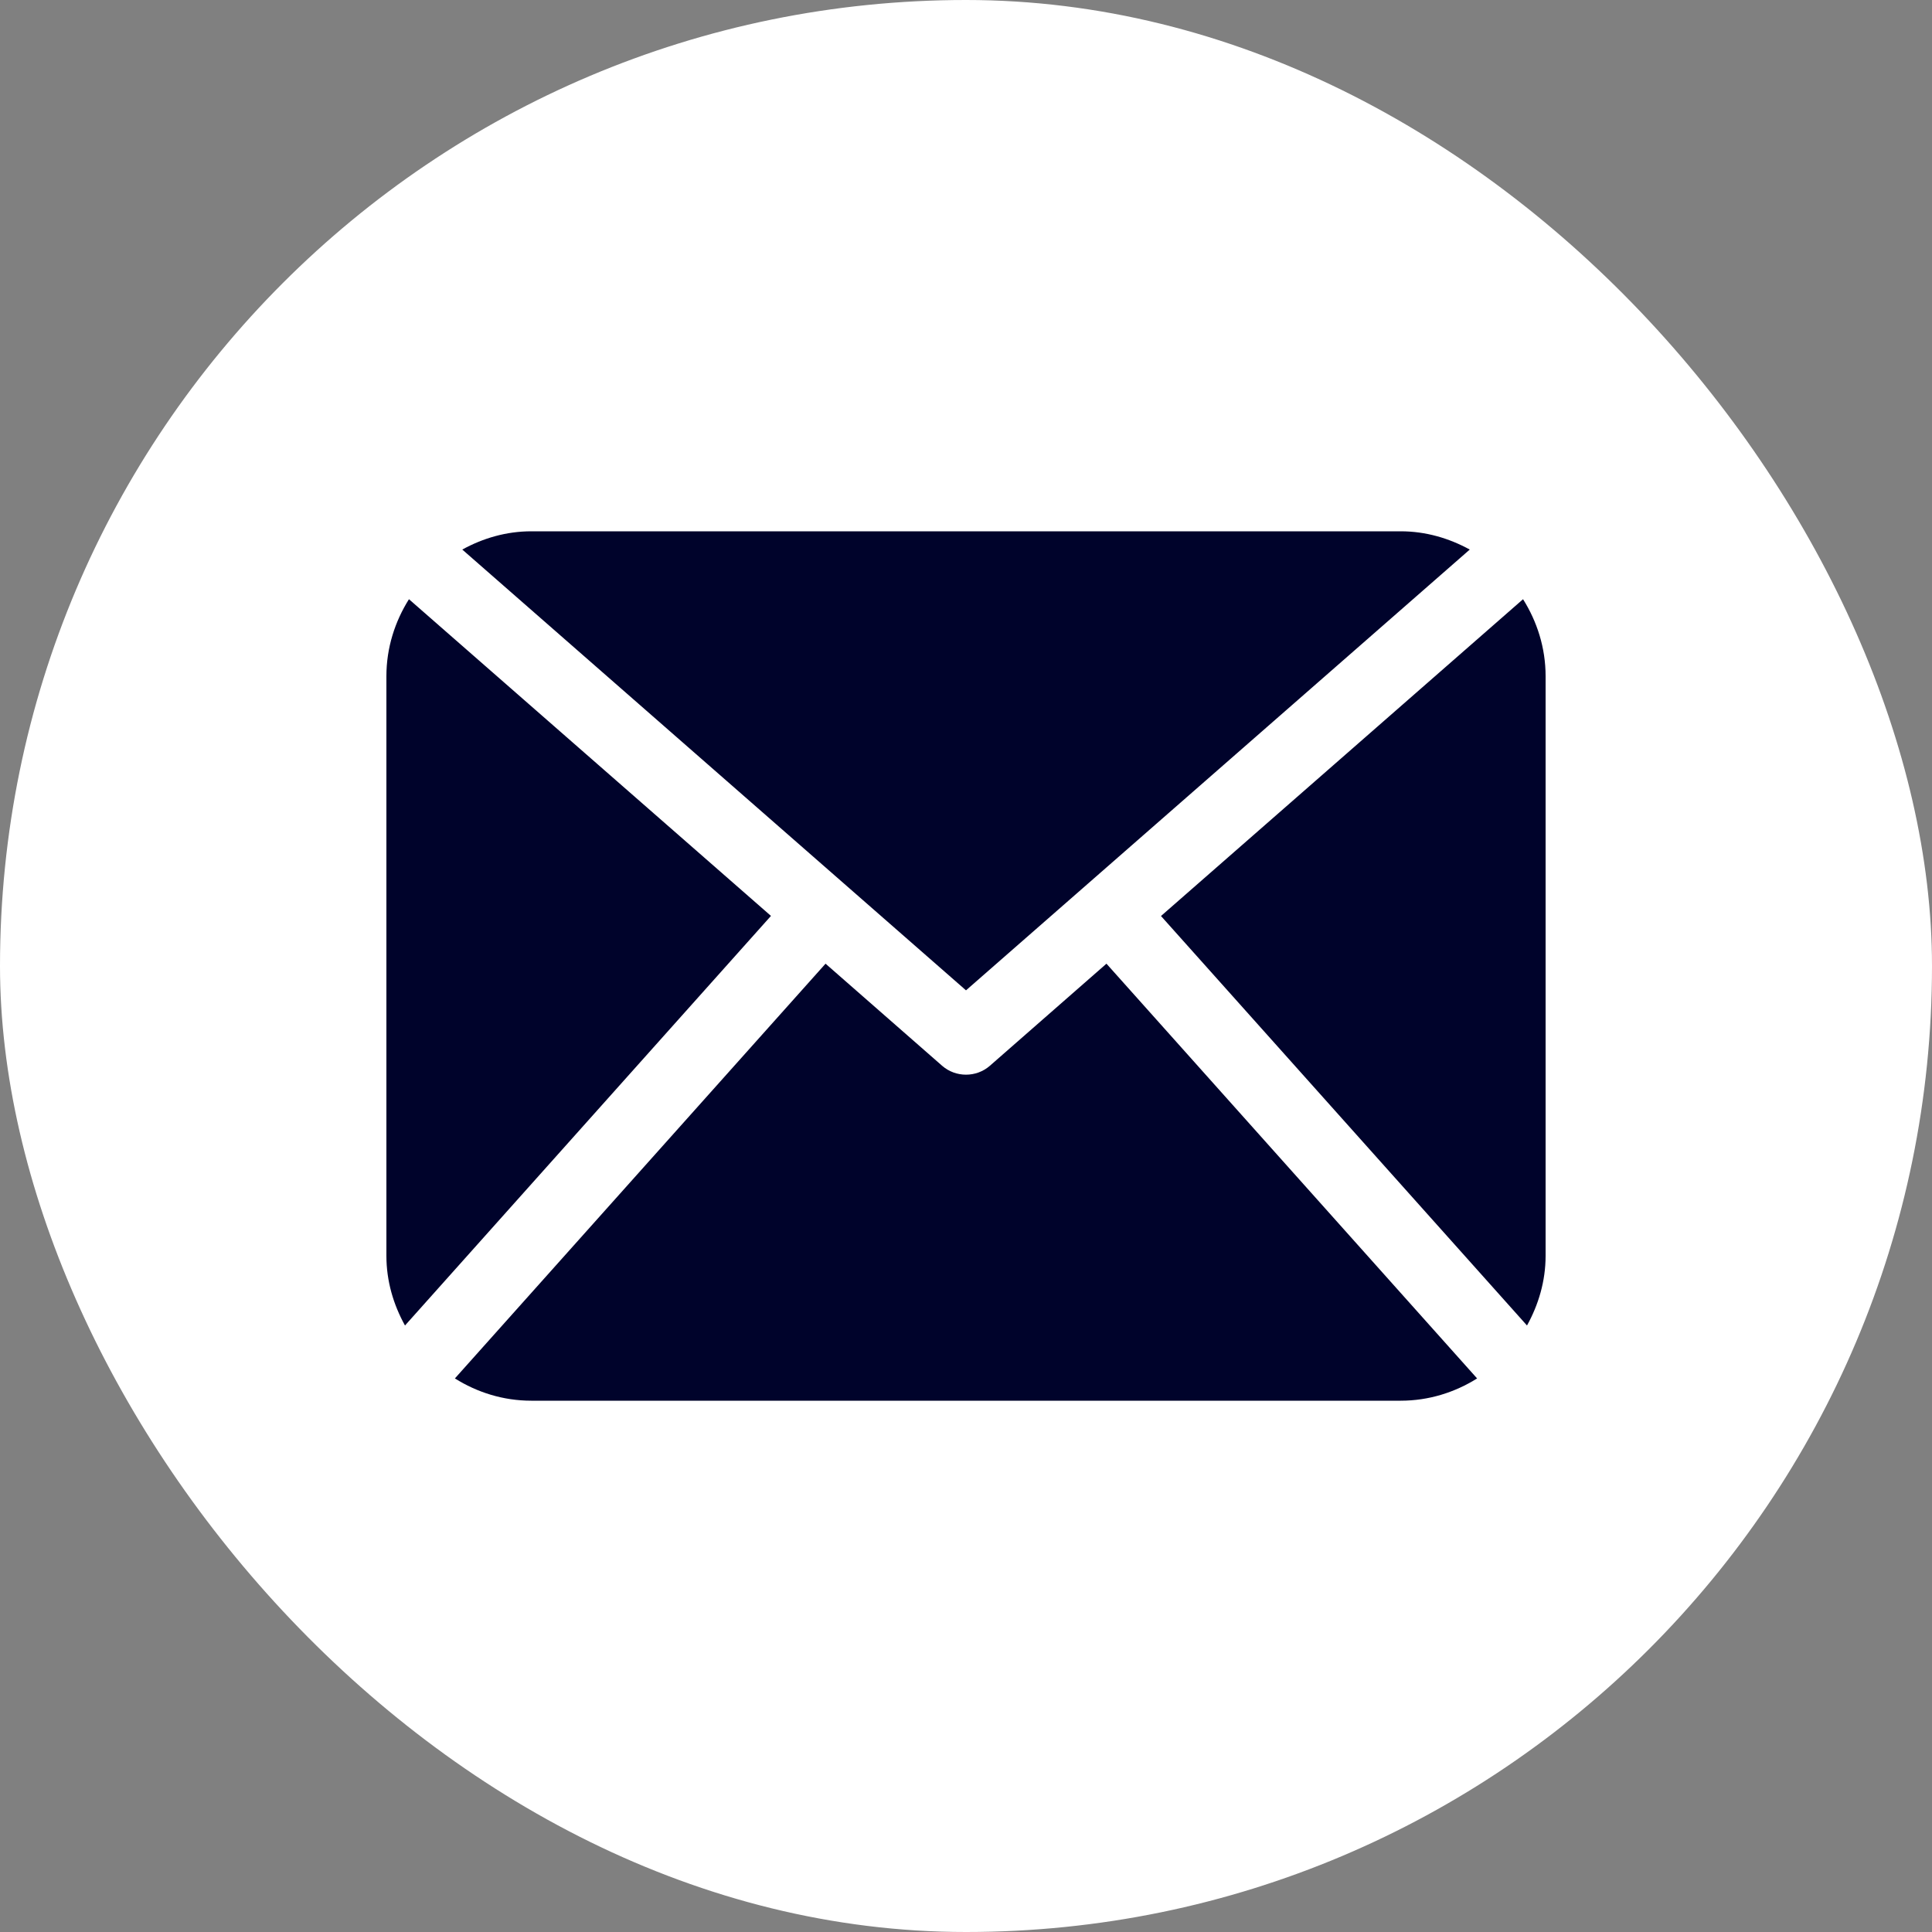 <?xml version="1.0" encoding="UTF-8"?> <svg xmlns="http://www.w3.org/2000/svg" width="40" height="40" viewBox="0 0 40 40" fill="none"><rect x="0" y="0" width="40" height="40" fill="#808080" stroke="none"/><rect width="40" height="40" rx="20" fill="white"></rect><path d="M32 26C32 26.526 31.852 27.014 31.615 27.443L24.037 18.965L31.533 12.406C31.824 12.869 32 13.413 32 14V26ZM20 20.504L30.43 11.378C30.002 11.144 29.52 11 29 11H11C10.479 11 9.997 11.144 9.571 11.378L20 20.504ZM22.908 19.952L20.494 22.066C20.352 22.189 20.177 22.25 20 22.25C19.823 22.25 19.648 22.189 19.506 22.066L17.092 19.952L9.418 28.539C9.878 28.827 10.417 29 11 29H29C29.583 29 30.122 28.827 30.582 28.539L22.908 19.952ZM8.467 12.406C8.176 12.869 8 13.413 8 14V26C8 26.526 8.147 27.014 8.385 27.443L15.962 18.963L8.467 12.406Z" fill="#00032B"></path></svg> 